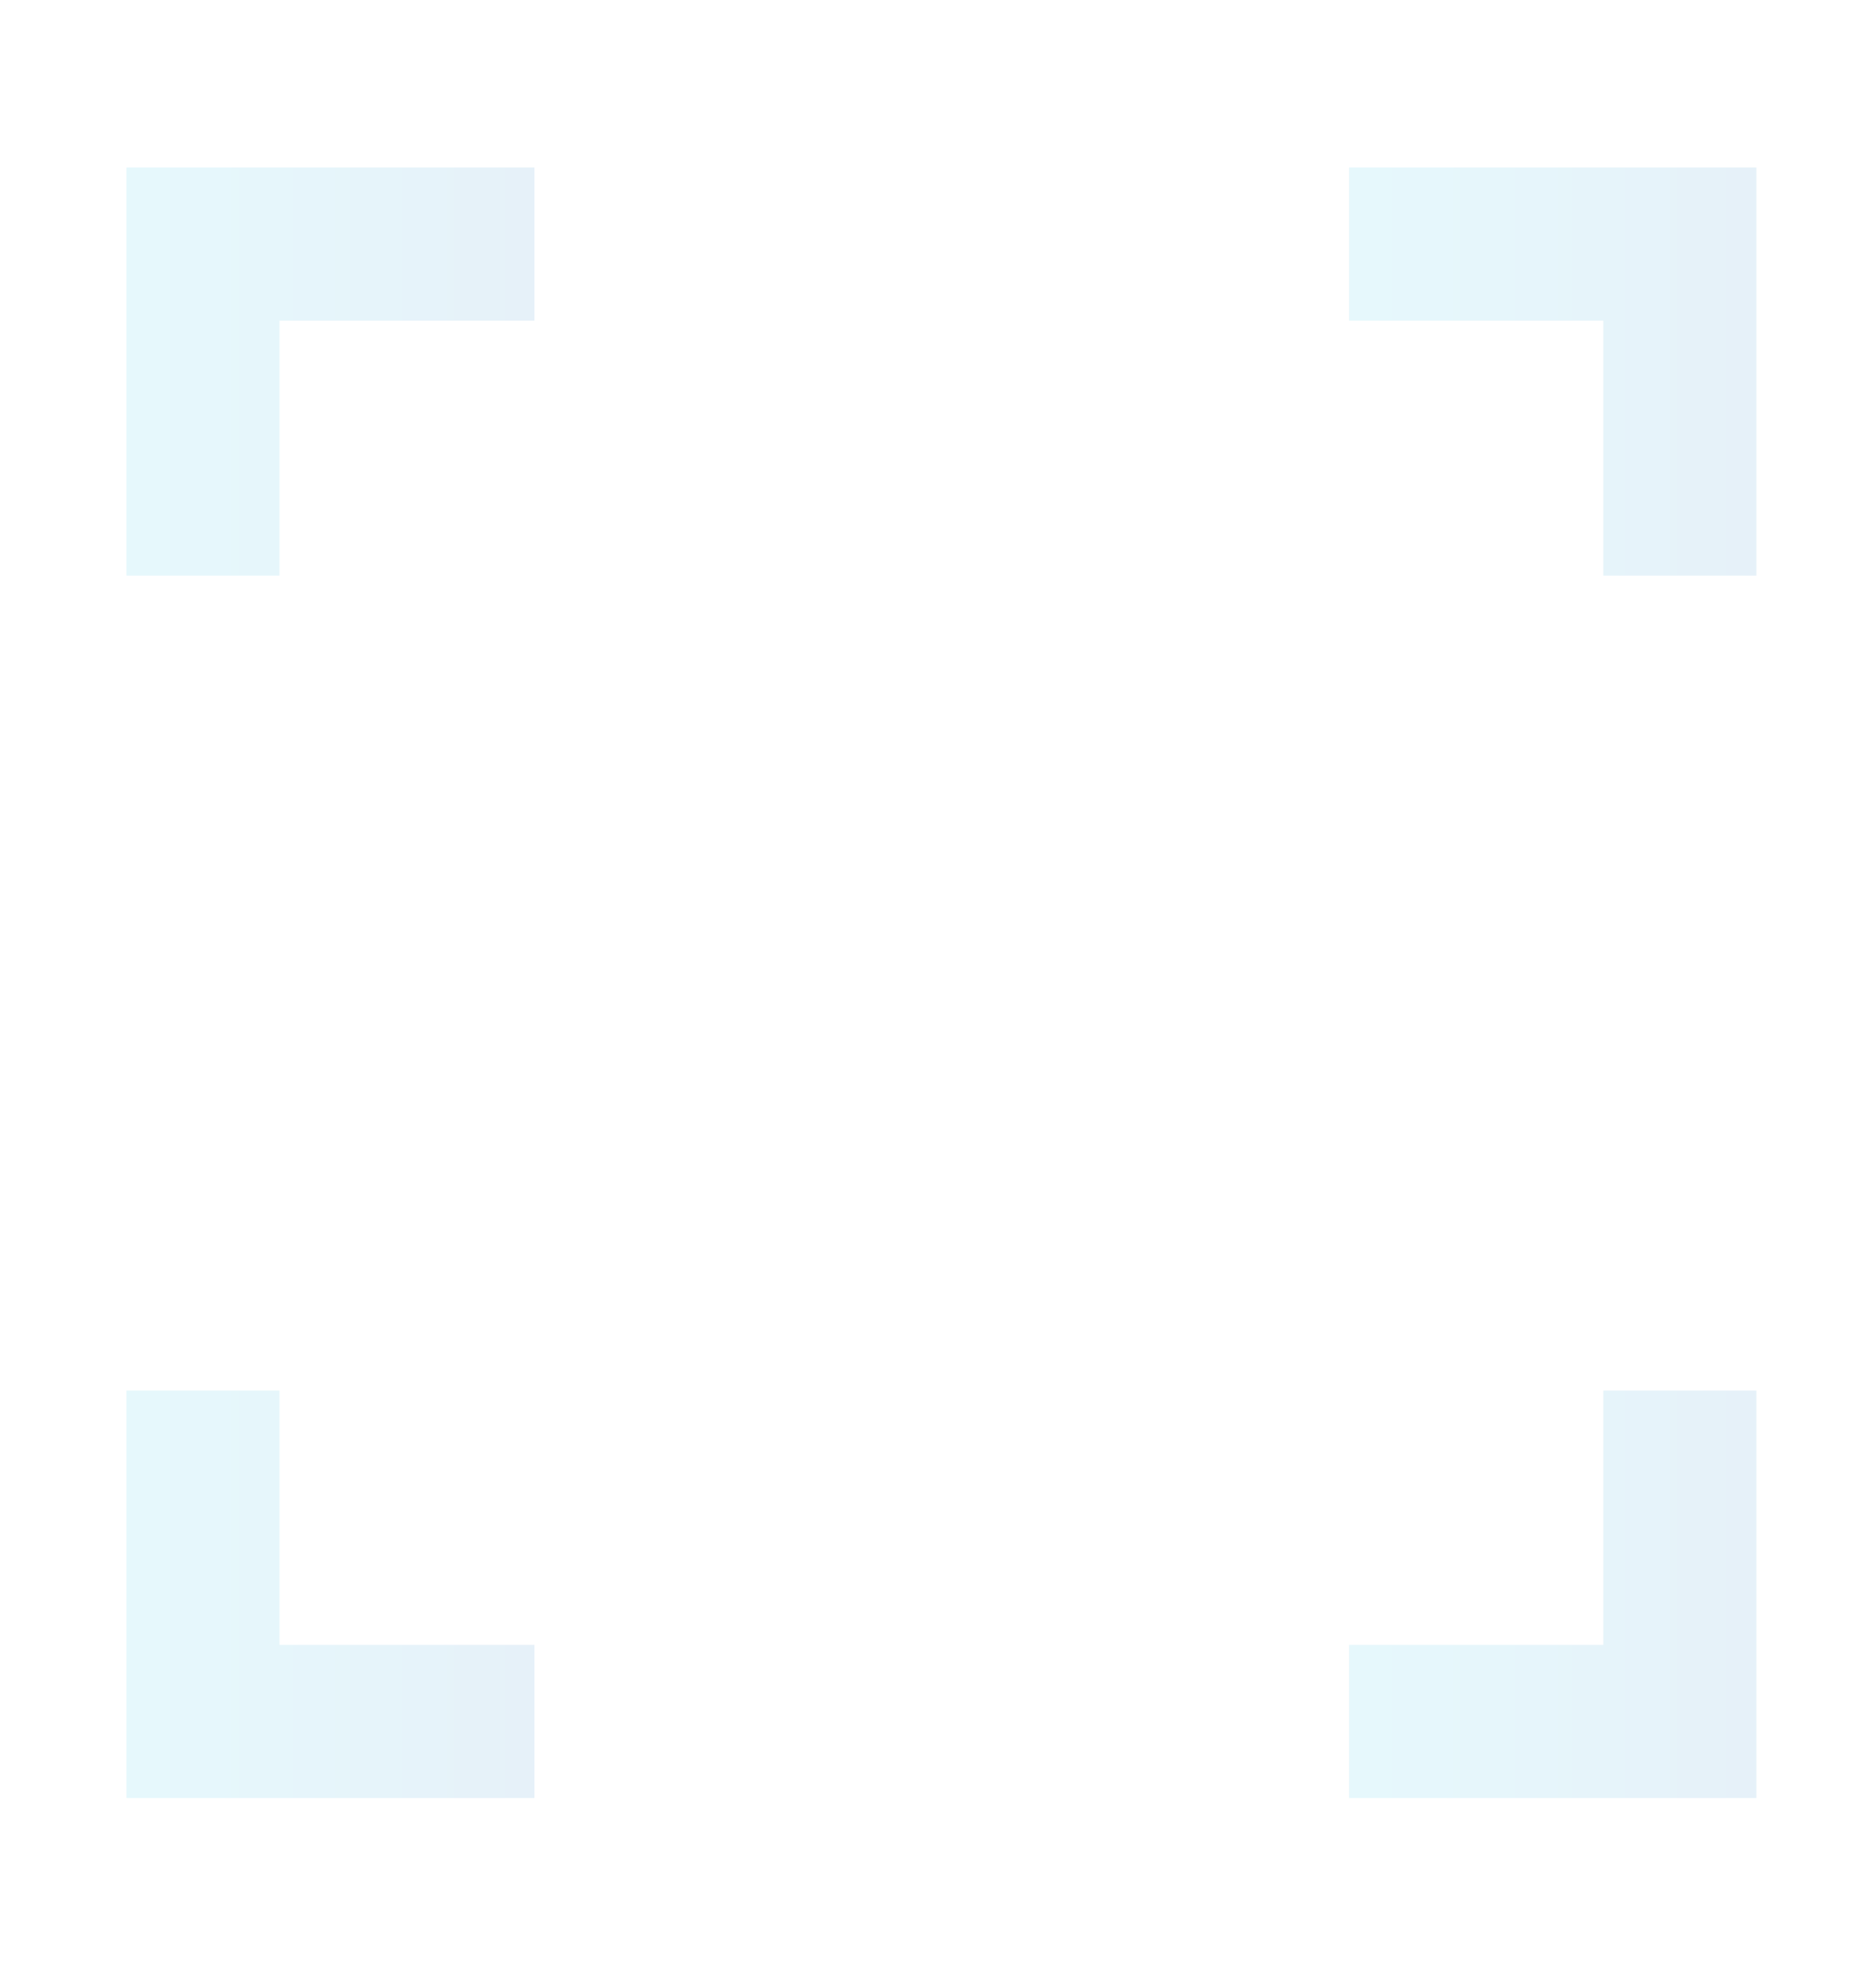 <?xml version="1.0" encoding="utf-8"?>
<!-- Generator: Adobe Illustrator 22.0.1, SVG Export Plug-In . SVG Version: 6.00 Build 0)  -->
<svg version="1.1" id="レイヤー_1" xmlns="http://www.w3.org/2000/svg" xmlns:xlink="http://www.w3.org/1999/xlink" x="0px"
	 y="0px" viewBox="0 0 274.5 288" style="enable-background:new 0 0 274.5 288;" xml:space="preserve">
<style type="text/css">
	.st0{opacity:0.1;}
	.st1{fill:url(#SVGID_1_);}
	.st2{fill:url(#SVGID_2_);}
	.st3{fill:url(#SVGID_3_);}
	.st4{fill:url(#SVGID_4_);}
</style>
<g class="st0">
	<linearGradient id="SVGID_1_" gradientUnits="userSpaceOnUse" x1="18.535" y1="54.342" x2="78.152" y2="54.342">
		<stop  offset="0" style="stop-color:#00B9E4"/>
		<stop  offset="0.299" style="stop-color:#00A7DA"/>
		<stop  offset="0.9" style="stop-color:#0078C2"/>
		<stop  offset="1" style="stop-color:#006FBD"/>
	</linearGradient>
	<polygon class="st1" points="40.9,46.9 78.2,46.9 78.2,24.5 18.5,24.5 18.5,84.2 40.9,84.2 	"/>
	<linearGradient id="SVGID_2_" gradientUnits="userSpaceOnUse" x1="197.383" y1="54.342" x2="257" y2="54.342">
		<stop  offset="0" style="stop-color:#00B9E4"/>
		<stop  offset="0.299" style="stop-color:#00A7DA"/>
		<stop  offset="0.9" style="stop-color:#0078C2"/>
		<stop  offset="1" style="stop-color:#006FBD"/>
	</linearGradient>
	<polygon class="st2" points="197.4,24.5 197.4,46.9 234.6,46.9 234.6,84.2 257,84.2 257,24.5 	"/>
	<linearGradient id="SVGID_3_" gradientUnits="userSpaceOnUse" x1="197.383" y1="233.192" x2="257" y2="233.192">
		<stop  offset="0" style="stop-color:#00B9E4"/>
		<stop  offset="0.299" style="stop-color:#00A7DA"/>
		<stop  offset="0.9" style="stop-color:#0078C2"/>
		<stop  offset="1" style="stop-color:#006FBD"/>
	</linearGradient>
	<polygon class="st3" points="234.6,240.6 197.4,240.6 197.4,263 257,263 257,203.4 234.6,203.4 	"/>
	<linearGradient id="SVGID_4_" gradientUnits="userSpaceOnUse" x1="18.535" y1="233.192" x2="78.152" y2="233.192">
		<stop  offset="0" style="stop-color:#00B9E4"/>
		<stop  offset="0.299" style="stop-color:#00A7DA"/>
		<stop  offset="0.9" style="stop-color:#0078C2"/>
		<stop  offset="1" style="stop-color:#006FBD"/>
	</linearGradient>
	<polygon class="st4" points="40.9,203.4 18.5,203.4 18.5,263 78.2,263 78.2,240.6 40.9,240.6 	"/>
</g>
</svg>
